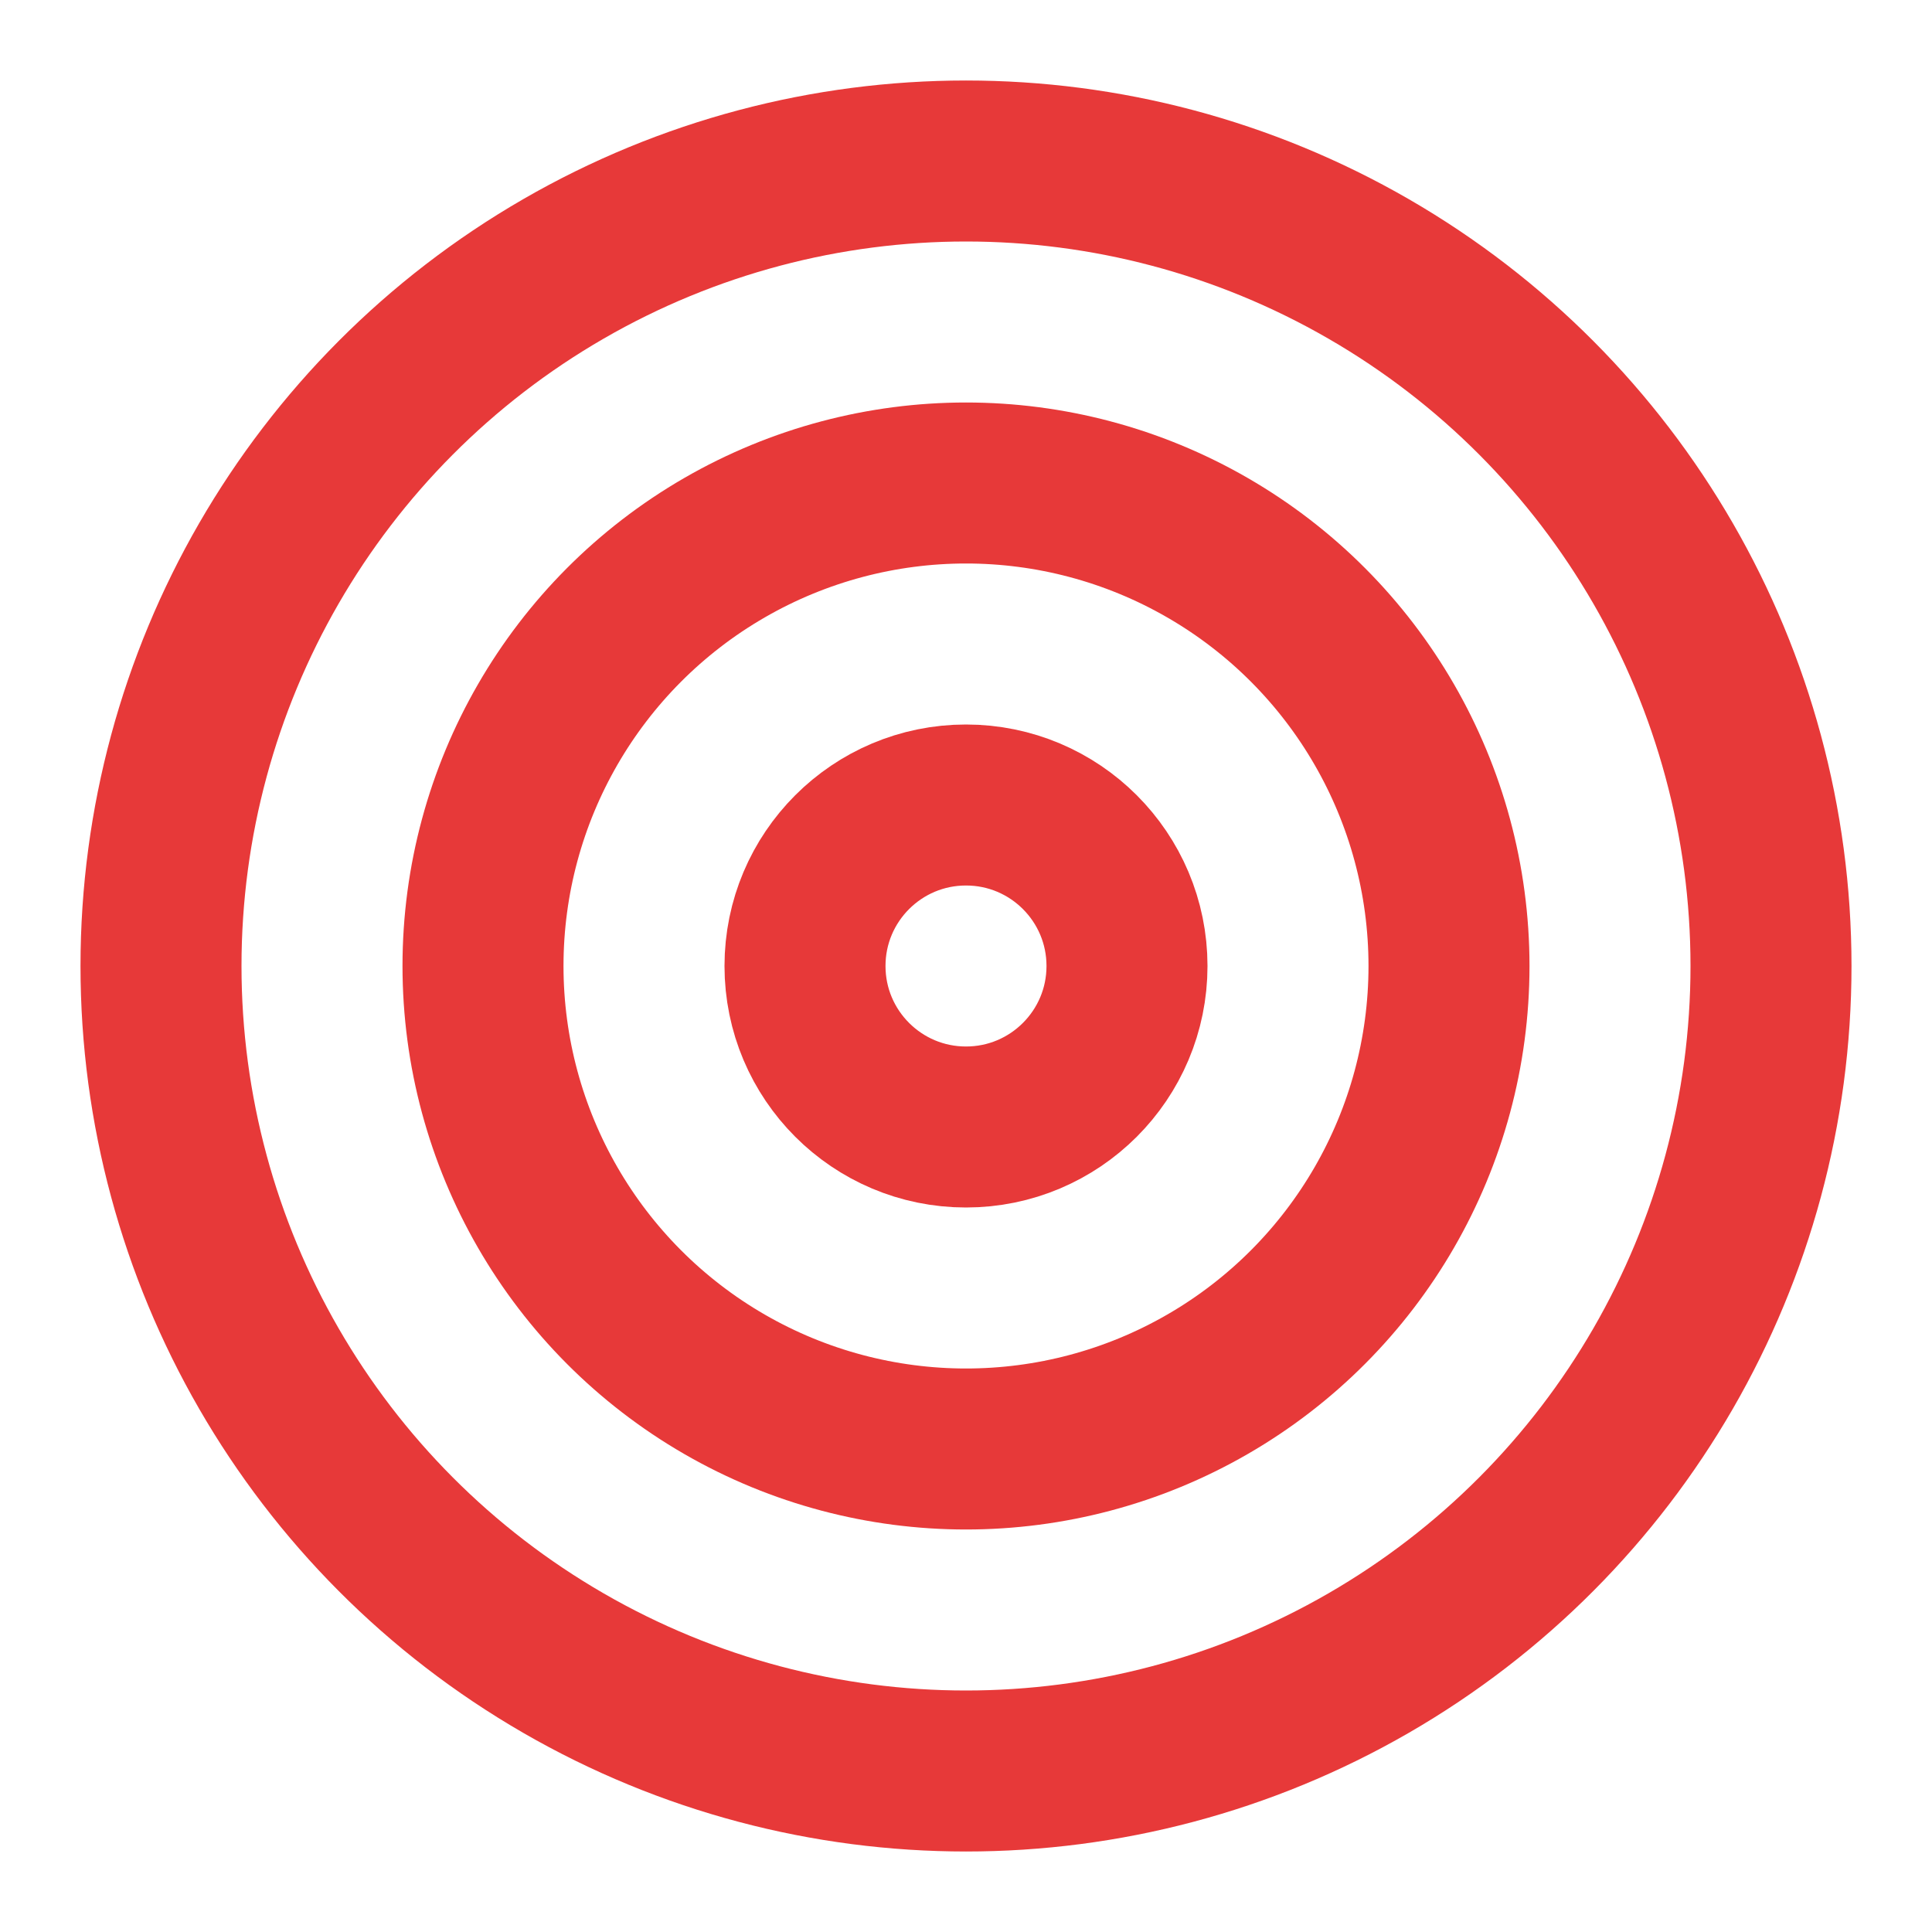 <svg xmlns="http://www.w3.org/2000/svg" width="24" height="24" viewBox="0 0 24 24" fill="none"  stroke="#E73939"  stroke-width="2" stroke-linecap="round" stroke-linejoin="round" class="lucide lucide-target-icon lucide-target"><circle cx="12" cy="12" r="10"/><circle cx="12" cy="12" r="6"/><circle cx="12" cy="12" r="2"/></svg>
